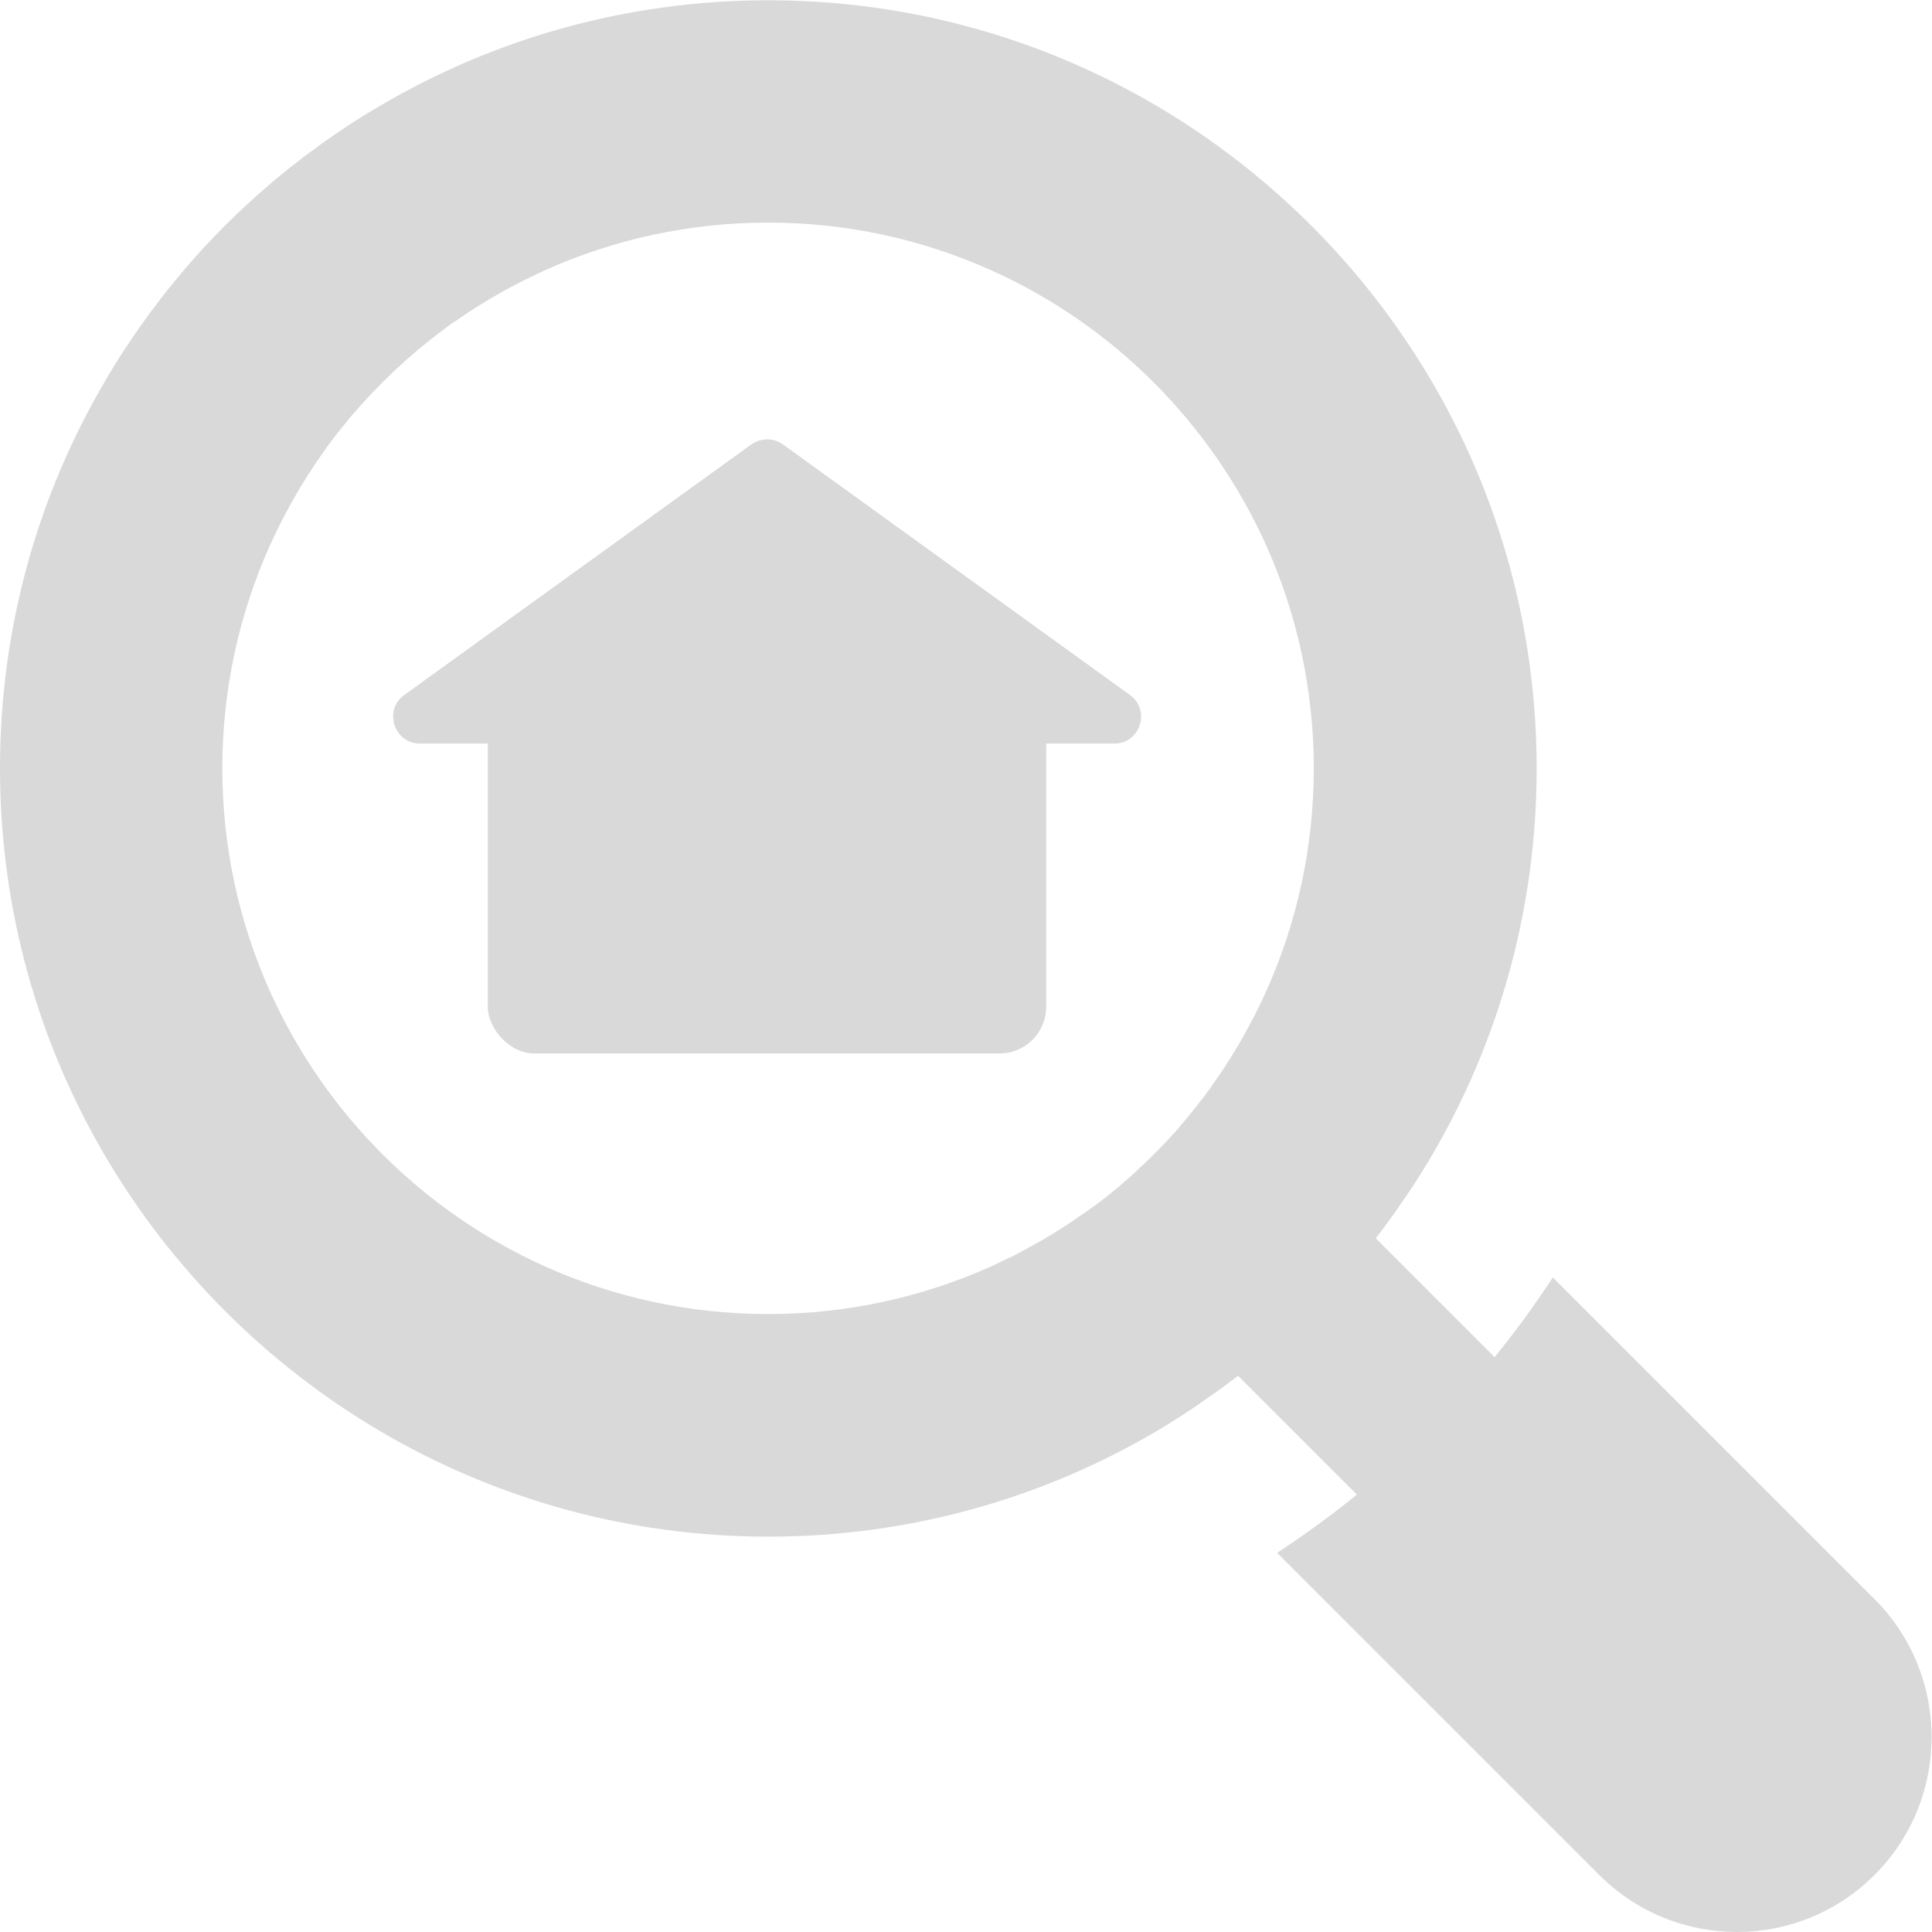 <?xml version="1.0" encoding="UTF-8"?><svg id="_レイヤー_2" xmlns="http://www.w3.org/2000/svg" viewBox="0 0 71.69 71.69"><defs><style>.cls-1{fill:#000;stroke-width:0px;}.cls-2{opacity:.15;}</style></defs><g id="_内容"><g class="cls-2"><path class="cls-1" d="M69.57,59.35l-11.95-11.95c-.67,1.03-1.39,2.01-2.16,2.96l-4.41-4.41c.19-.25.38-.5.56-.75.12-.17.25-.34.36-.52.02-.03.04-.06.06-.08.12-.18.24-.35.36-.53.25-.38.49-.77.73-1.17,2.48-4.23,3.9-9.14,3.9-14.38s-1.42-10.16-3.9-14.38c-2.48-4.22-6.01-7.75-10.23-10.23-4.23-2.48-9.14-3.9-14.38-3.9s-10.16,1.42-14.38,3.9c-.17.1-.35.2-.52.31-.22.13-.44.27-.65.41-.38.25-.76.51-1.13.78-.12.09-.25.18-.37.27-.13.1-.26.19-.38.29-.12.09-.24.19-.36.28-.23.19-.46.37-.69.57-1.16.99-2.24,2.06-3.22,3.22-.19.23-.38.45-.57.69-.09.12-.19.24-.28.36-.1.13-.19.26-.29.38-.09.12-.18.24-.27.37-.27.37-.53.75-.78,1.13-.14.21-.28.43-.41.65-.11.17-.21.34-.31.52C1.42,18.35,0,23.27,0,28.51s1.42,10.16,3.9,14.38c2.48,4.22,6.01,7.75,10.23,10.23,4.23,2.48,9.14,3.9,14.38,3.9s10.16-1.42,14.38-3.9c.26-.15.52-.31.78-.48.13-.08.26-.16.39-.25.18-.12.36-.24.53-.36.03-.02.06-.04.08-.06.17-.12.35-.24.52-.36.25-.18.5-.37.75-.56l4.41,4.41c-.95.77-1.94,1.49-2.96,2.16l11.95,11.95c1.41,1.41,3.26,2.12,5.11,2.12s3.7-.71,5.11-2.12c2.82-2.82,2.82-7.4,0-10.23ZM39.86,45.27c-.06.04-.12.08-.18.12-.07.05-.13.09-.2.13-.06.04-.12.08-.19.12-.08.05-.16.1-.24.15-.08.05-.15.09-.23.14-.16.1-.33.19-.49.28-.01,0-.02.01-.04.02-.13.07-.27.15-.41.22-.05.03-.11.06-.16.09-.11.06-.22.11-.33.16-.21.1-.42.2-.63.3-2.52,1.13-5.32,1.76-8.26,1.76s-5.74-.63-8.26-1.76c-4.54-2.03-8.19-5.69-10.23-10.23-1.13-2.52-1.76-5.32-1.76-8.26s.63-5.74,1.76-8.26c.32-.71.68-1.4,1.07-2.06.05-.08.09-.15.14-.23.13-.21.26-.42.4-.63.08-.12.15-.23.24-.35.1-.14.2-.29.3-.43.16-.22.32-.43.49-.64.96-1.2,2.05-2.29,3.25-3.25.21-.17.43-.33.64-.49.14-.11.28-.21.43-.3.12-.08.23-.16.35-.24.21-.14.42-.27.63-.4.08-.05.15-.09.23-.14.66-.39,1.35-.75,2.06-1.07,2.52-1.13,5.32-1.76,8.26-1.76s5.74.63,8.26,1.76c4.54,2.03,8.19,5.69,10.23,10.23,1.13,2.52,1.76,5.32,1.76,8.26s-.63,5.74-1.76,8.26c-.1.21-.19.42-.3.63-.05.11-.11.22-.16.33-.03.06-.06.11-.09.16-.07.14-.14.27-.22.41,0,.01-.01.03-.02.04-.09.17-.19.33-.28.49-.05.08-.09.15-.14.23-.05.08-.1.16-.15.24-.04.06-.08.12-.12.19-.04.07-.09.14-.13.2-.04.06-.08.12-.12.18-.04.06-.08.12-.12.17-.02.04-.05.07-.07.1-.05.07-.1.14-.14.21-.38.52-.78,1.02-1.2,1.51-.08.09-.15.18-.23.26-.1.11-.2.22-.31.33-.12.13-.24.25-.37.38-.12.12-.25.25-.38.37-.11.1-.22.2-.33.31-.09.08-.17.16-.26.23-.48.43-.98.83-1.51,1.2-.07.05-.14.1-.21.14-.03.03-.07.05-.1.07-.06.04-.12.08-.17.12Z"/></g><g class="cls-2"><rect class="cls-1" x="18.1" y="24.51" width="20.72" height="14.58" rx="1.73" ry="1.73"/><path class="cls-1" d="M27.88,16.49l-12.88,9.3c-.78.56-.38,1.8.58,1.8h25.77c.96,0,1.36-1.23.58-1.8l-12.88-9.3c-.35-.25-.81-.25-1.16,0Z"/></g></g></svg>